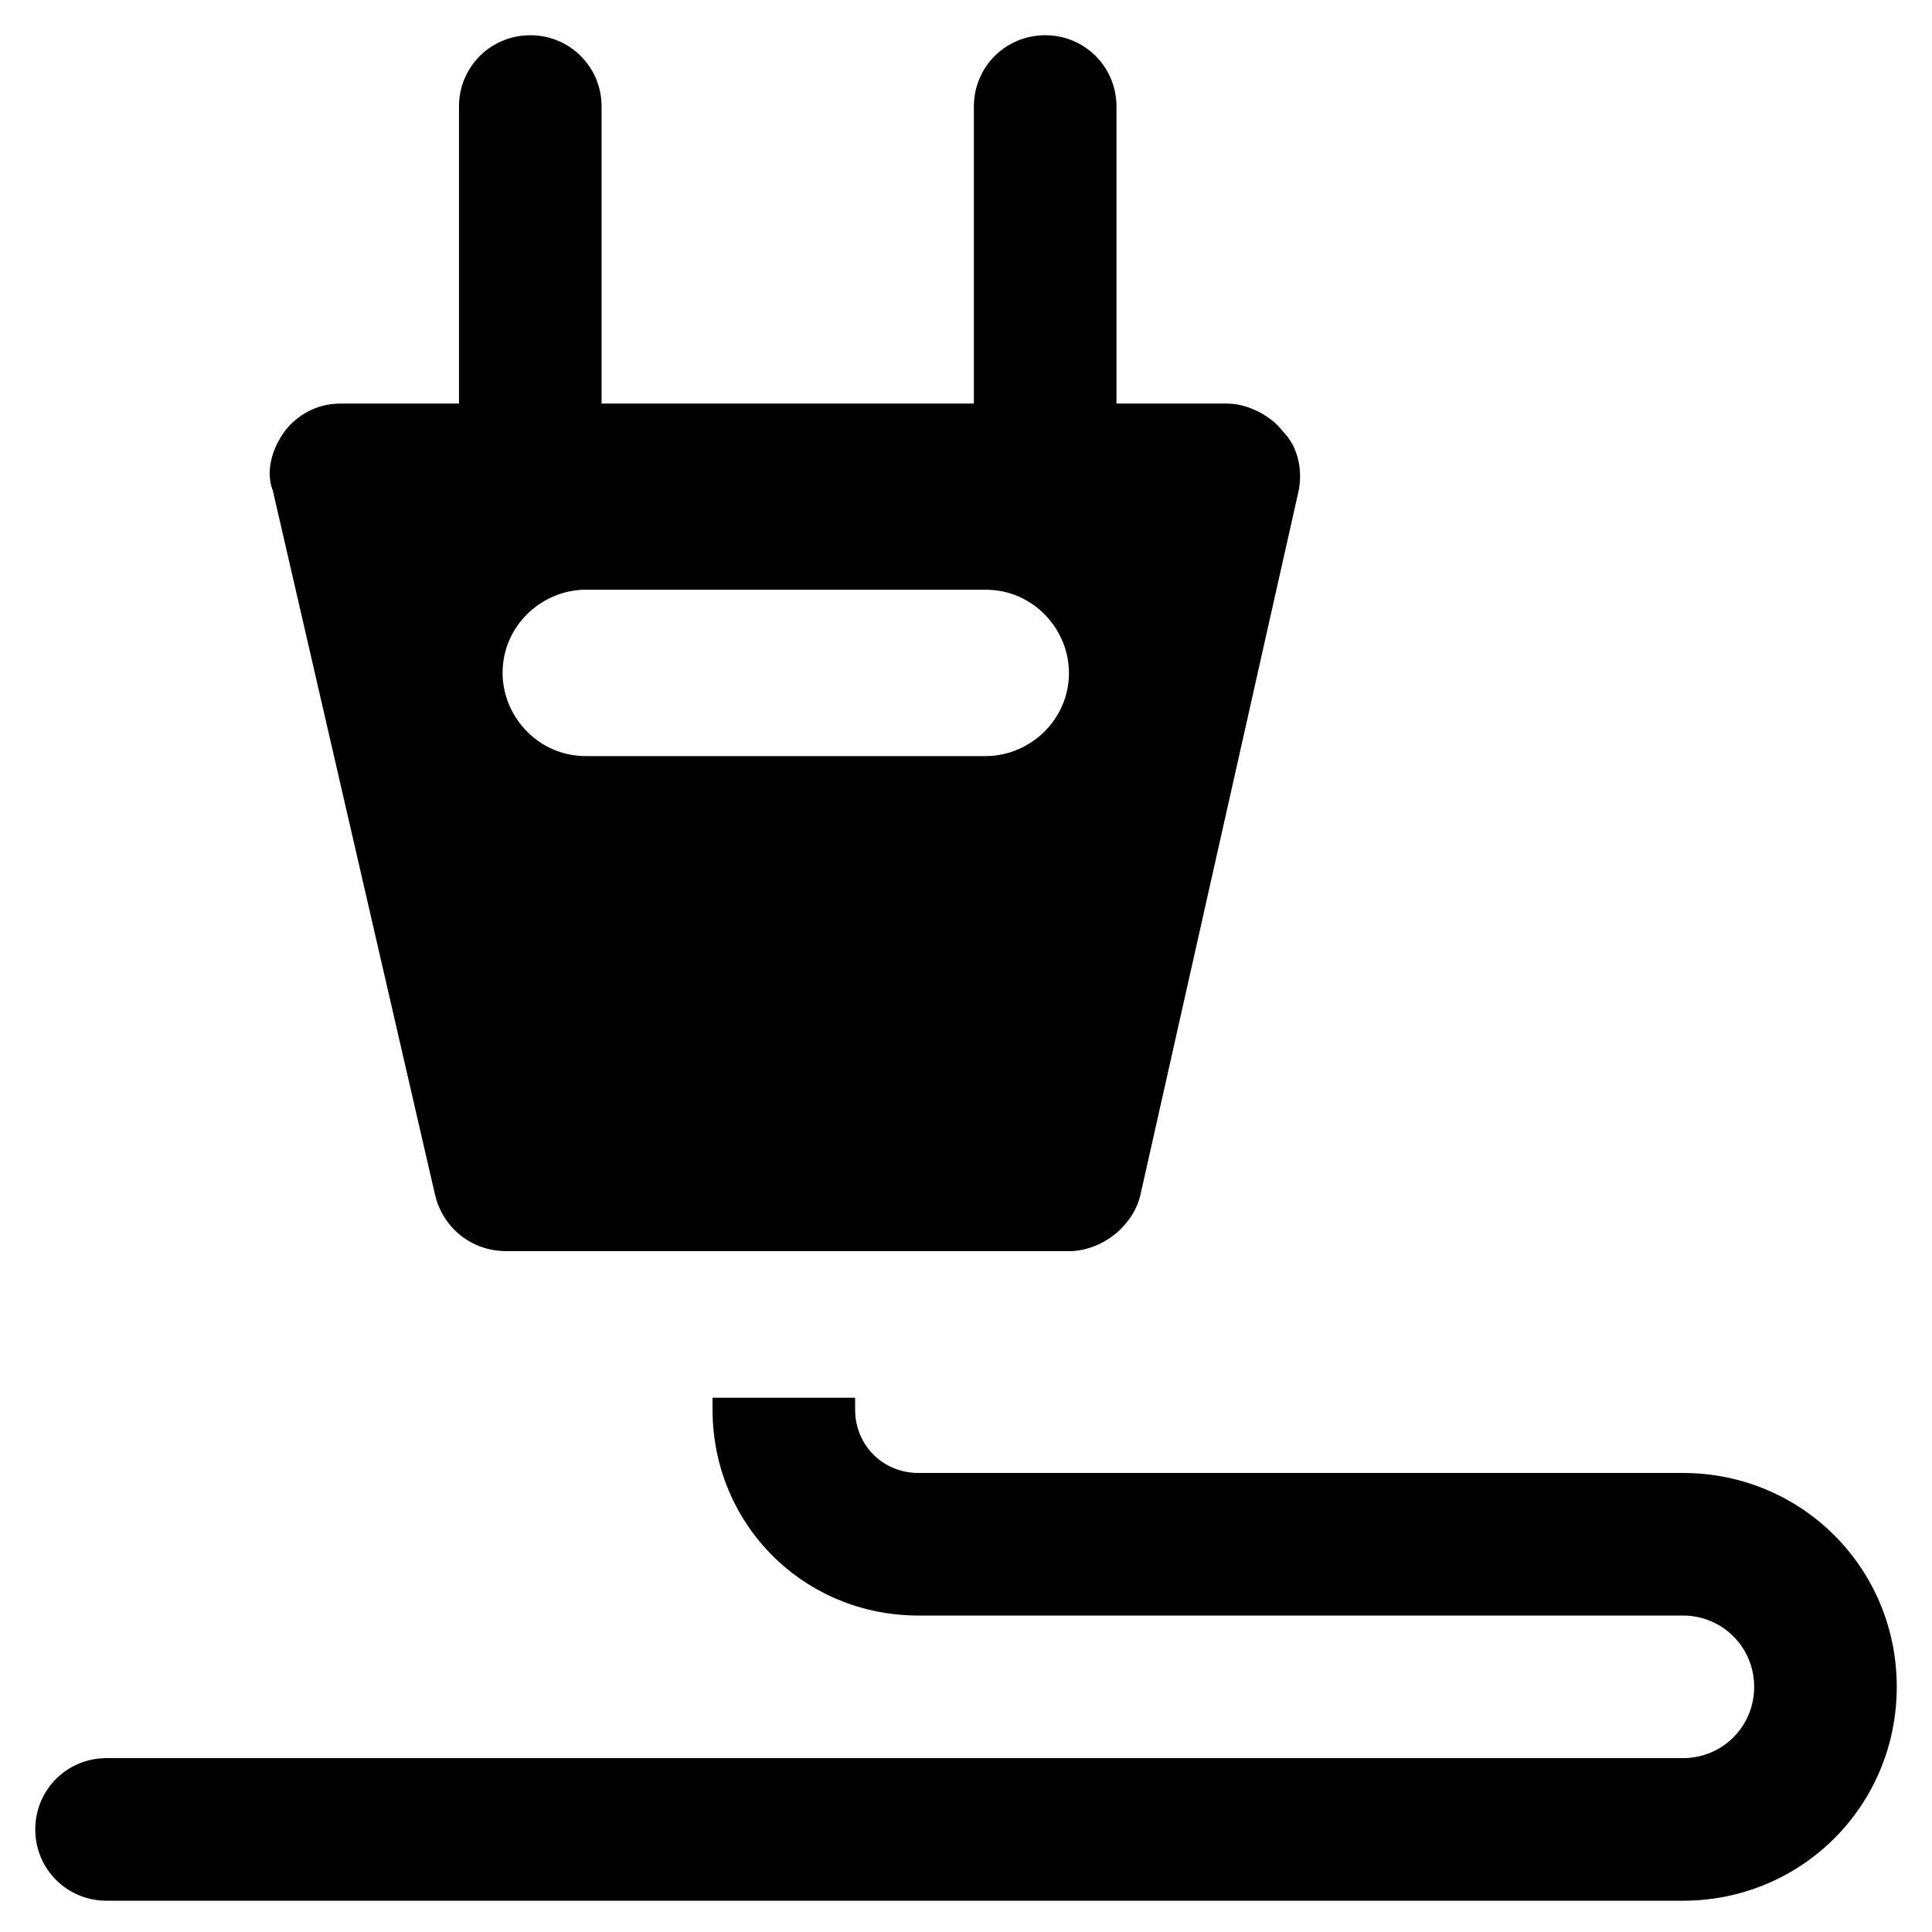 <?xml version="1.0" encoding="UTF-8"?>
<!-- Uploaded to: SVG Repo, www.svgrepo.com, Generator: SVG Repo Mixer Tools -->
<svg fill="#000000" width="800px" height="800px" version="1.1" viewBox="144 144 512 512" xmlns="http://www.w3.org/2000/svg">
 <g>
  <path d="m589.98 534.35h-202.57c-9.445 0-16.793-7.348-16.793-16.793v-3.148h-37.785v3.148c0 30.438 24.141 54.578 54.578 54.578h202.57c10.496 0 18.895 8.398 18.895 18.895s-8.398 18.895-18.895 18.895l-417.74-0.004c-10.496 0-18.895 8.398-18.895 18.895s8.398 18.895 18.895 18.895h417.74c31.488 0 56.68-25.191 56.68-56.68 0-31.488-25.191-56.68-56.68-56.68z"/>
  <path d="m483.96 258.3c-3.148-4.199-9.445-7.348-14.695-7.348h-29.391l0.004-78.719c0-10.496-8.398-18.895-18.895-18.895-10.496 0-18.895 8.398-18.895 18.895v78.719h-98.664l0.004-78.719c0-10.496-8.398-18.895-18.895-18.895-10.496 0-18.895 8.398-18.895 18.895v78.719h-31.484c-6.297 0-11.547 3.148-14.695 7.348-3.148 4.199-5.246 10.496-3.148 15.742l43.035 186.83c2.098 8.398 9.445 14.695 18.895 14.695h149.04c8.398 0 16.793-6.297 18.895-14.695l41.98-186.82c1.051-5.25 0-11.547-4.199-15.746zm-78.719 86.07h-106.01c-12.594 0-22.043-10.496-22.043-22.043 0-12.594 10.496-22.043 22.043-22.043h106.01c12.594 0 22.043 10.496 22.043 22.043-0.004 12.594-10.5 22.043-22.047 22.043z"/>
 </g>
</svg>